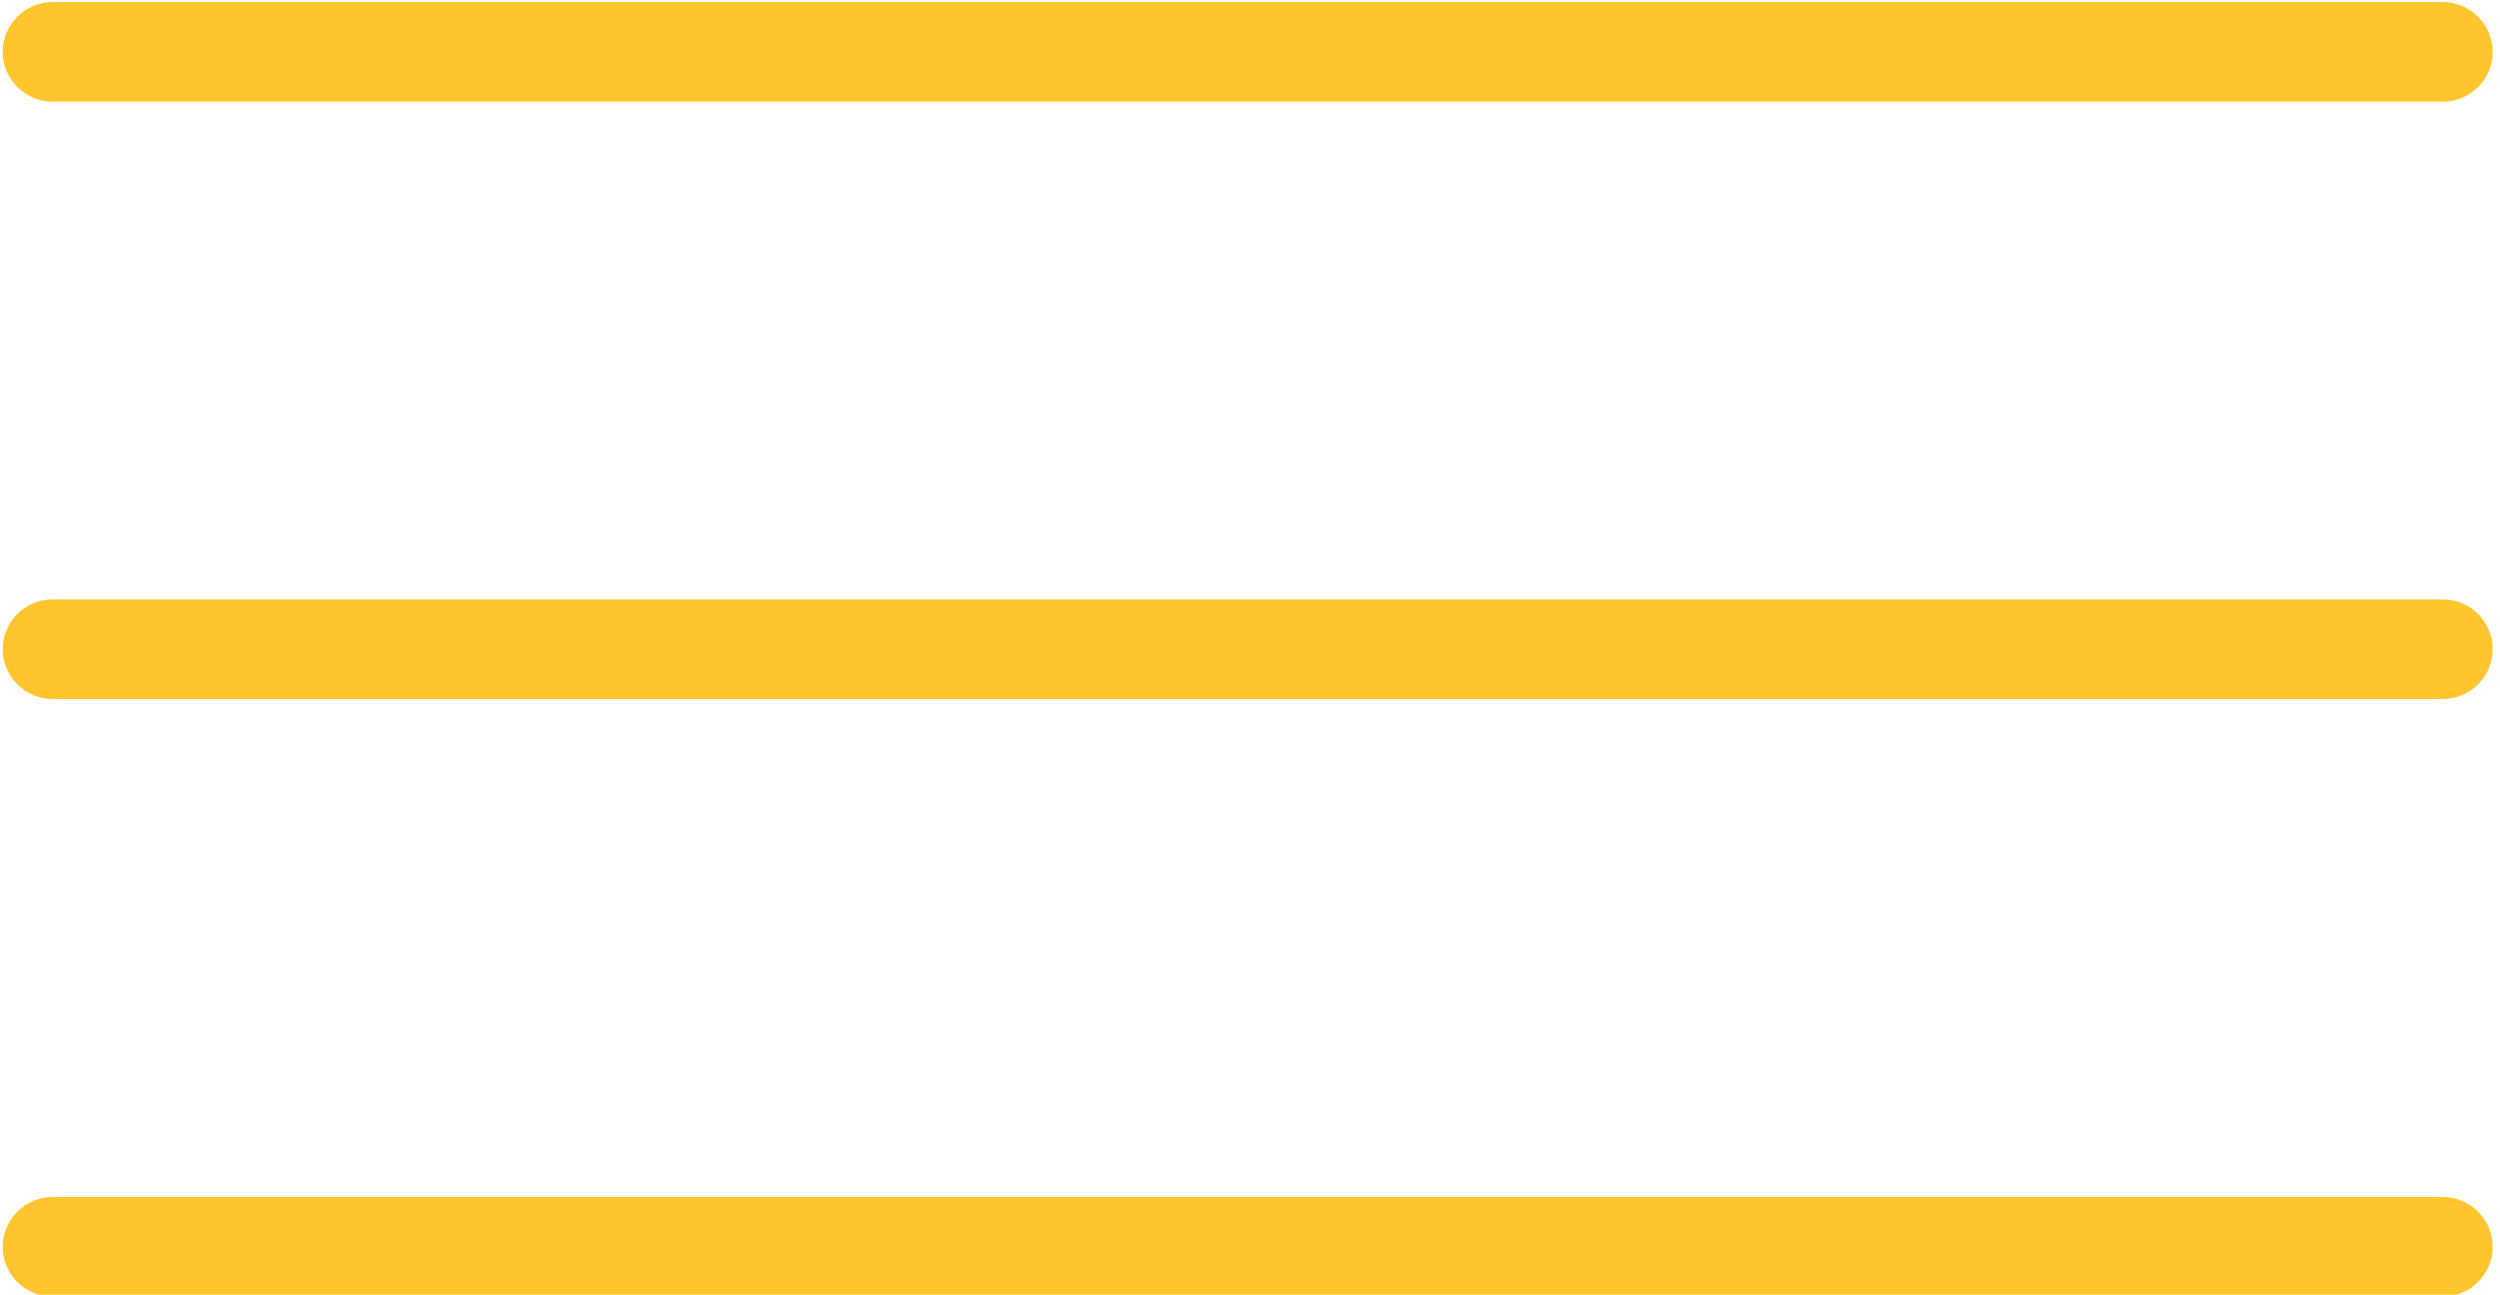 <?xml version="1.0" encoding="UTF-8"?> <!-- Creator: CorelDRAW 2020 (64-Bit) --> <svg xmlns="http://www.w3.org/2000/svg" xmlns:xlink="http://www.w3.org/1999/xlink" xmlns:xodm="http://www.corel.com/coreldraw/odm/2003" xml:space="preserve" width="50.2mm" height="26mm" style="shape-rendering:geometricPrecision; text-rendering:geometricPrecision; image-rendering:optimizeQuality; fill-rule:evenodd; clip-rule:evenodd" viewBox="0 0 5020 2600"> <defs> <style type="text/css"> <![CDATA[ .fil0 {fill:#FFC52F} ]]> </style> </defs> <g id="Слой_x0020_1">  <path class="fil0" d="M105.39 2403.6l4800.02 0c55,0 99.99,44.99 99.99,99.99l0 0.02c0,55 -44.99,99.99 -99.99,99.99l-4800.02 0c-55,0 -99.99,-44.99 -99.99,-99.99l0 -0.02c0,-55 44.99,-99.99 99.99,-99.99zm0 -1200l4800.02 0c55,0 99.99,44.99 99.99,99.99l0 0.02c0,55 -44.99,99.99 -99.99,99.99l-4800.02 0c-55,0 -99.99,-44.99 -99.99,-99.99l0 -0.02c0,-55 44.99,-99.99 99.99,-99.99zm0 -1199.45l4800.02 0c55,0 99.99,44.99 99.99,99.99l0 0.02c0,55 -44.99,99.99 -99.99,99.99l-4800.02 0c-55,0 -99.99,-44.99 -99.99,-99.99l0 -0.02c0,-55 44.99,-99.99 99.99,-99.99z"></path> </g> </svg> 